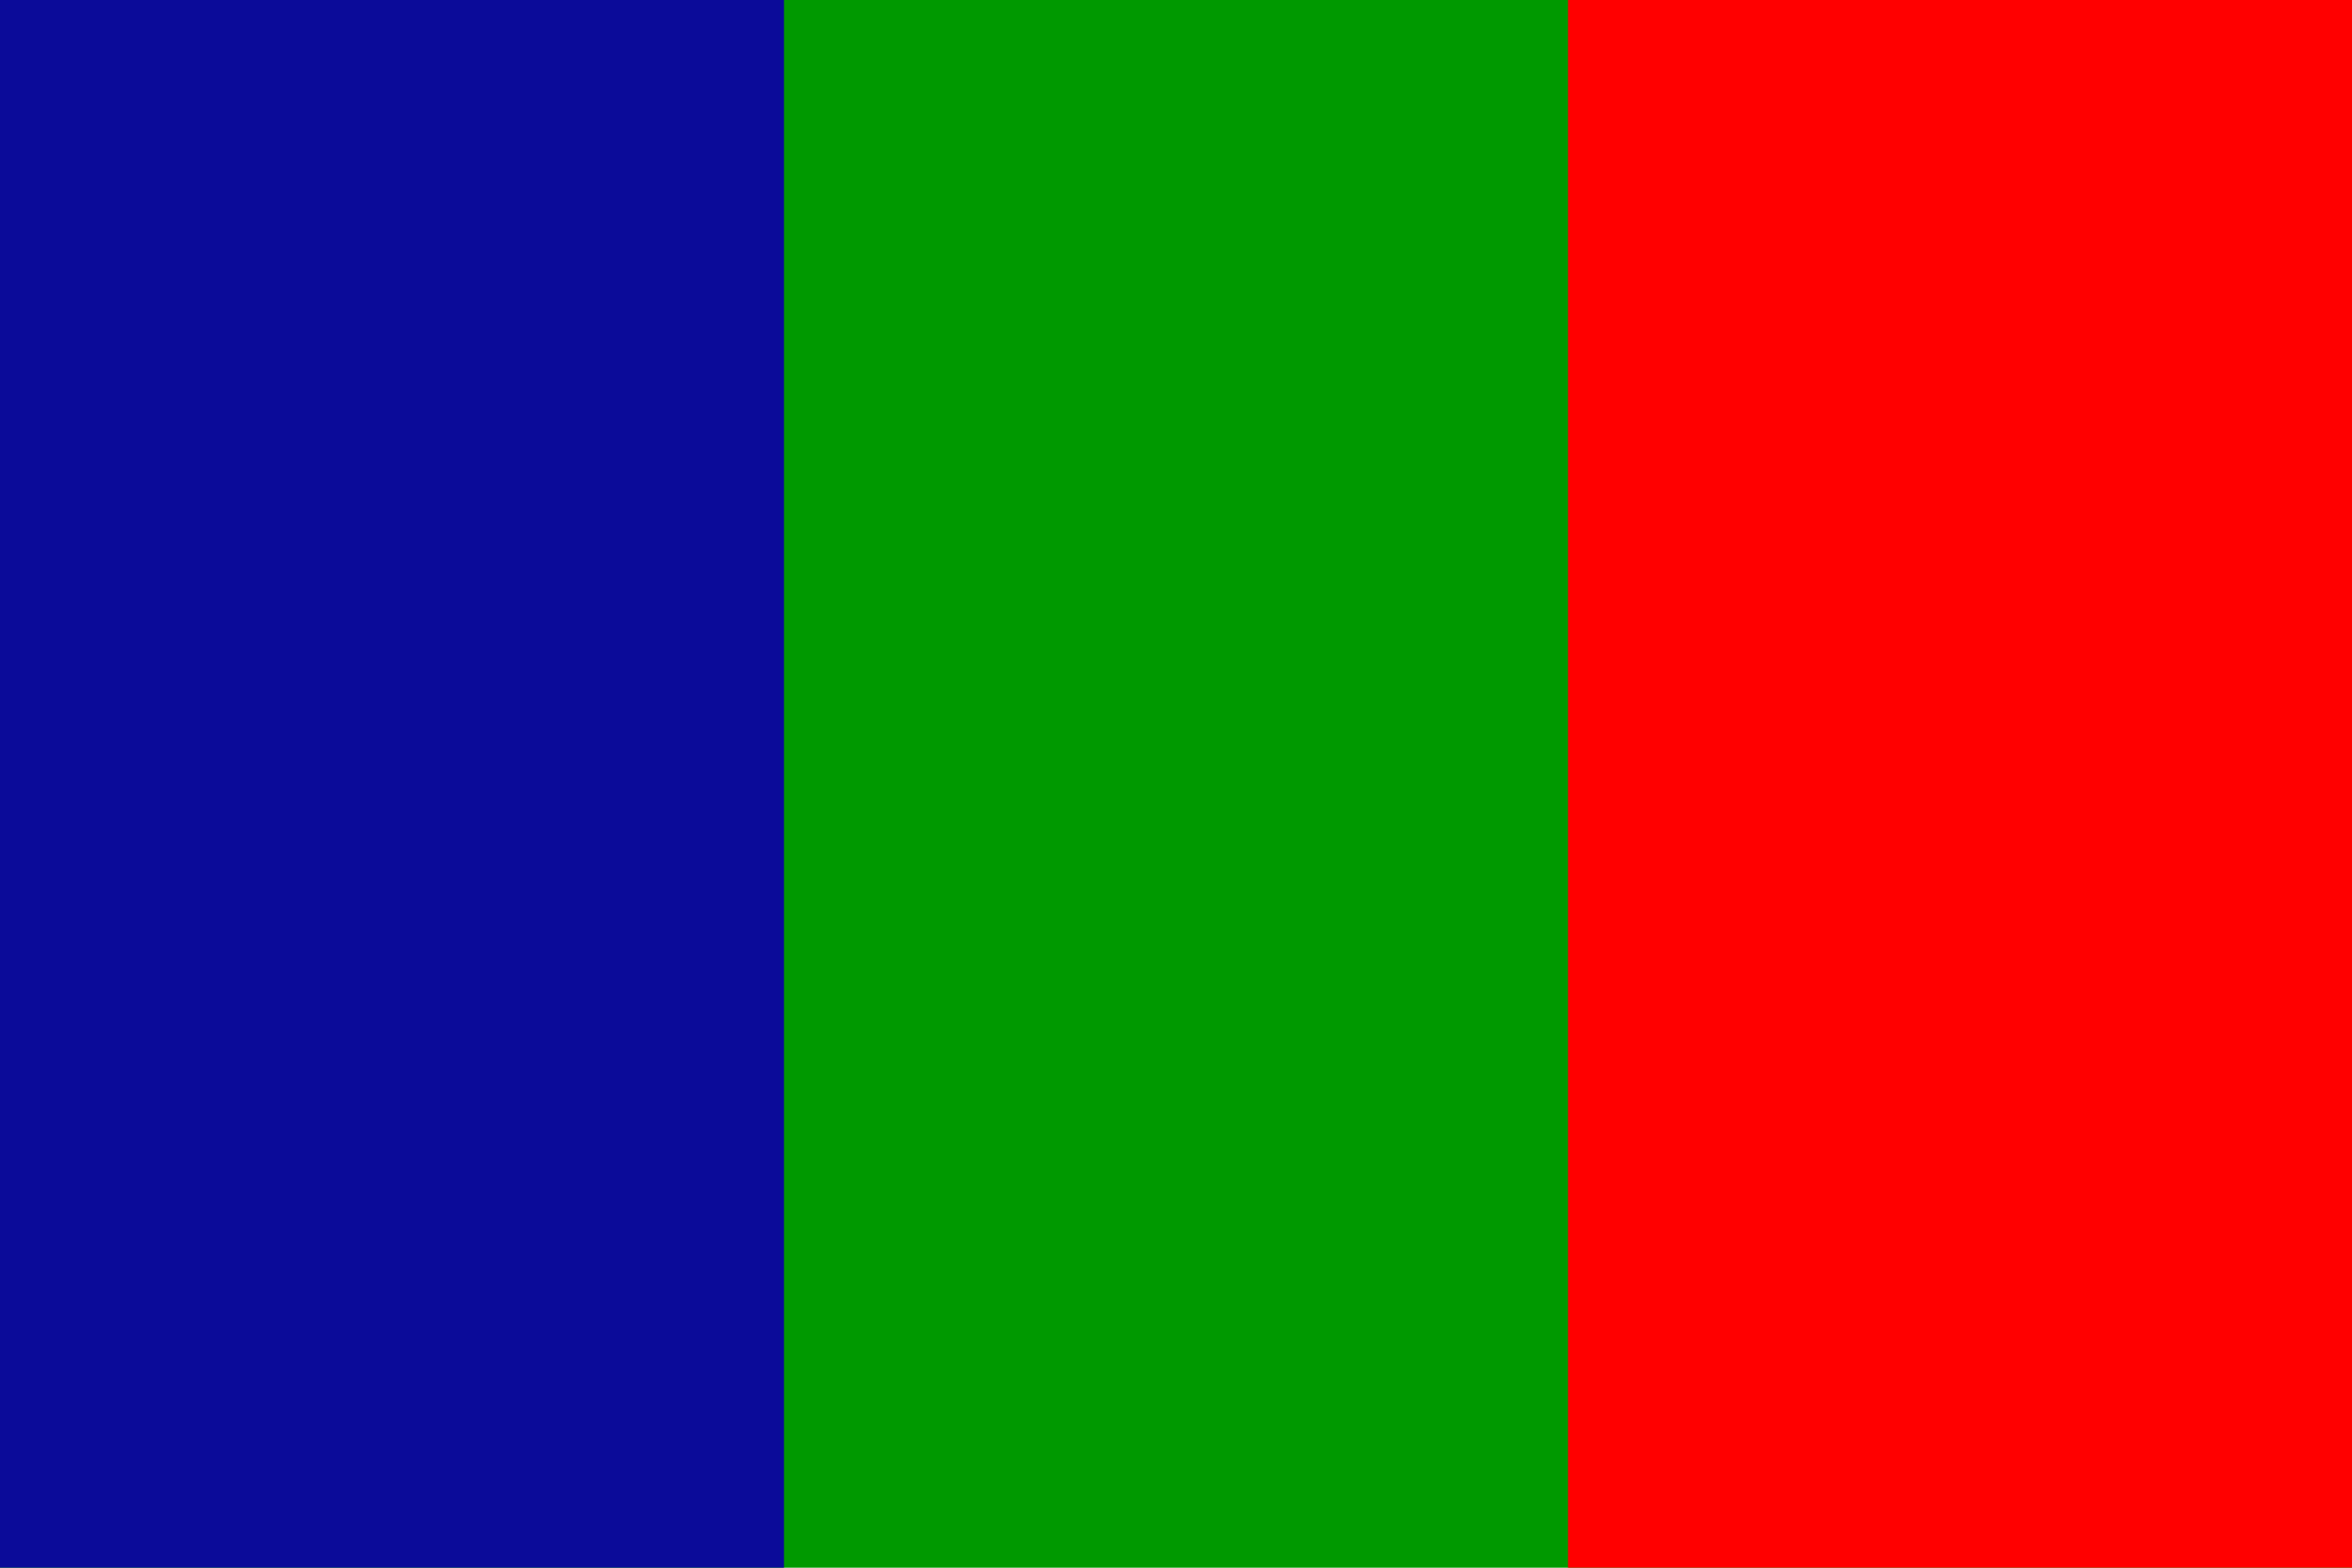 <svg version="1.2" xmlns="http://www.w3.org/2000/svg" viewBox="0 0 900 600" width="900" height="600">
	<title>Nupe</title>
	<style>
		.s0 { fill: #009900 } 
		.s1 { fill: #0b0b99 } 
		.s2 { fill: #ff0000 } 
	</style>
	<path id="Forma 1" class="s0" d="m900 0v600h-900v-600z"/>
	<path id="Forma 2" class="s1" d="m300 0v600h-300v-600z"/>
	<path id="Forma 3" class="s2" d="m900 0v600h-300v-600z"/>
</svg>
